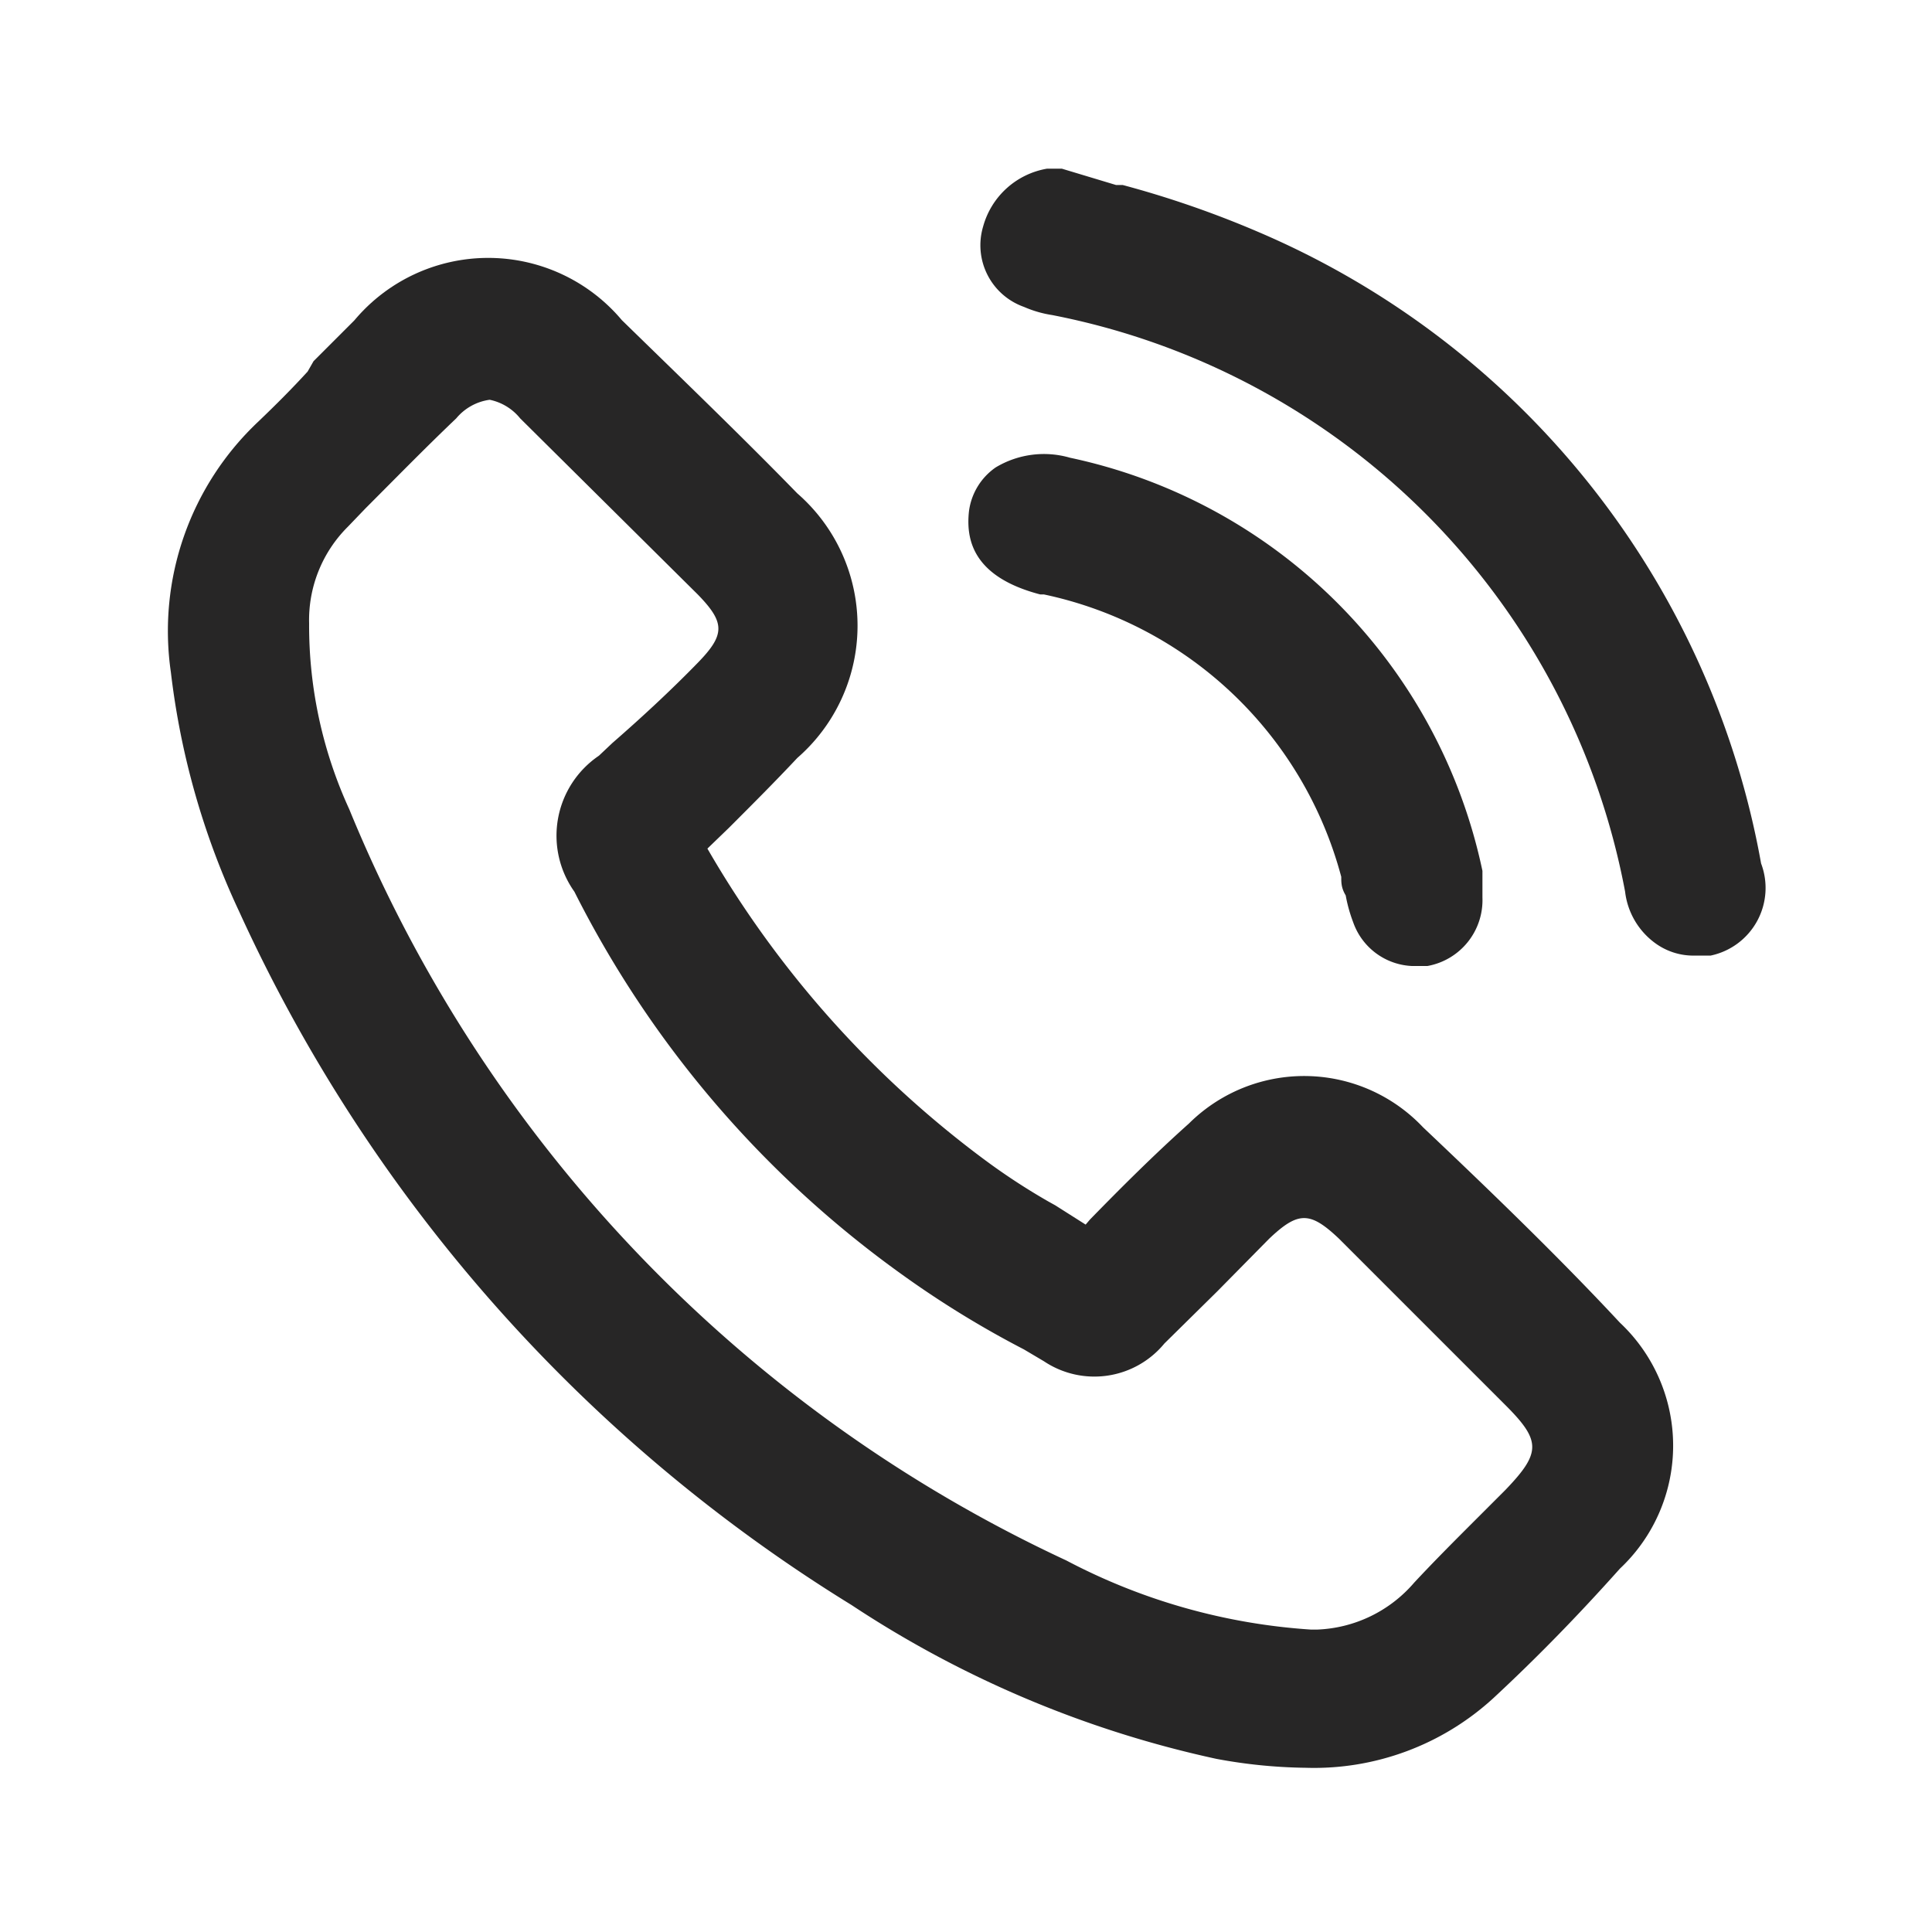 <?xml version="1.0" encoding="UTF-8"?> <svg xmlns="http://www.w3.org/2000/svg" id="Слой_1" data-name="Слой 1" viewBox="0 0 26 26"> <defs> <style>.cls-1{fill:#272626;}</style> </defs> <title>меню низ</title> <path class="cls-1" d="M19.15,15.17A2.2,2.2,0,0,0,16,15.12c-.47.42-.91.86-1.33,1.29l-.06.07h0l-.41-.26-.09-.05a8.69,8.69,0,0,1-.87-.57,13.81,13.81,0,0,1-3.72-4.18l.29-.28c.32-.32.62-.62.92-.94a2.36,2.36,0,0,0,0-3.56C10,5.89,9.18,5.1,8.37,4.31a2.35,2.35,0,0,0-3.6,0l-.55.55L4.14,5c-.21.23-.43.45-.66.67A3.87,3.87,0,0,0,2.3,9.05a10.44,10.44,0,0,0,.92,3.22,21.37,21.37,0,0,0,8.24,9.33,14.45,14.45,0,0,0,4.91,2.07,6.94,6.94,0,0,0,1.2.12,3.57,3.57,0,0,0,2.53-.94c.56-.52,1.12-1.09,1.7-1.74a2.27,2.27,0,0,0,0-3.31C21,16.94,20.08,16.05,19.15,15.17Zm-11.09-5A1.3,1.3,0,0,0,7.73,12a14.16,14.16,0,0,0,4.42,5.16,13.23,13.23,0,0,0,1.63,1l.27.16a1.22,1.22,0,0,0,1.62-.24l.71-.7.7-.71c.39-.37.55-.37.94,0l2.24,2.24c.48.48.48.64,0,1.14l-.4.4c-.28.28-.56.56-.83.85a1.81,1.81,0,0,1-1.3.63h-.09A8.2,8.2,0,0,1,14.35,21,19.15,19.15,0,0,1,4.7,10.89a5.92,5.92,0,0,1-.54-2.5,1.77,1.77,0,0,1,.52-1.3l.24-.25c.4-.4.8-.81,1.22-1.21a.71.71,0,0,1,.45-.25A.71.71,0,0,1,7,5.63L9.39,8c.37.38.37.54,0,.92S8.63,9.66,8.24,10Z"></path> <path class="cls-1" d="M23.7,11.62a11.43,11.43,0,0,0-6.77-8.5,13.46,13.46,0,0,0-1.82-.63l-.09,0-.73-.22-.1,0-.1,0a1.08,1.08,0,0,0-.86.78.88.88,0,0,0,.55,1.08,1.52,1.52,0,0,0,.38.11A9.74,9.74,0,0,1,21.87,12a1,1,0,0,0,.43.71.87.87,0,0,0,.5.15l.22,0A.93.93,0,0,0,23.7,11.62Z"></path> <path class="cls-1" d="M14,8h.05a5.27,5.27,0,0,1,4,3.8c0,.08,0,.15.06.25a2,2,0,0,0,.1.36A.88.88,0,0,0,19,13l.21,0a.9.9,0,0,0,.74-.92v0l0-.15,0-.21a7.2,7.2,0,0,0-5.55-5.56,1.26,1.26,0,0,0-1,.13.85.85,0,0,0-.36.59C13,7.25,13.08,7.76,14,8Z"></path> </svg> 